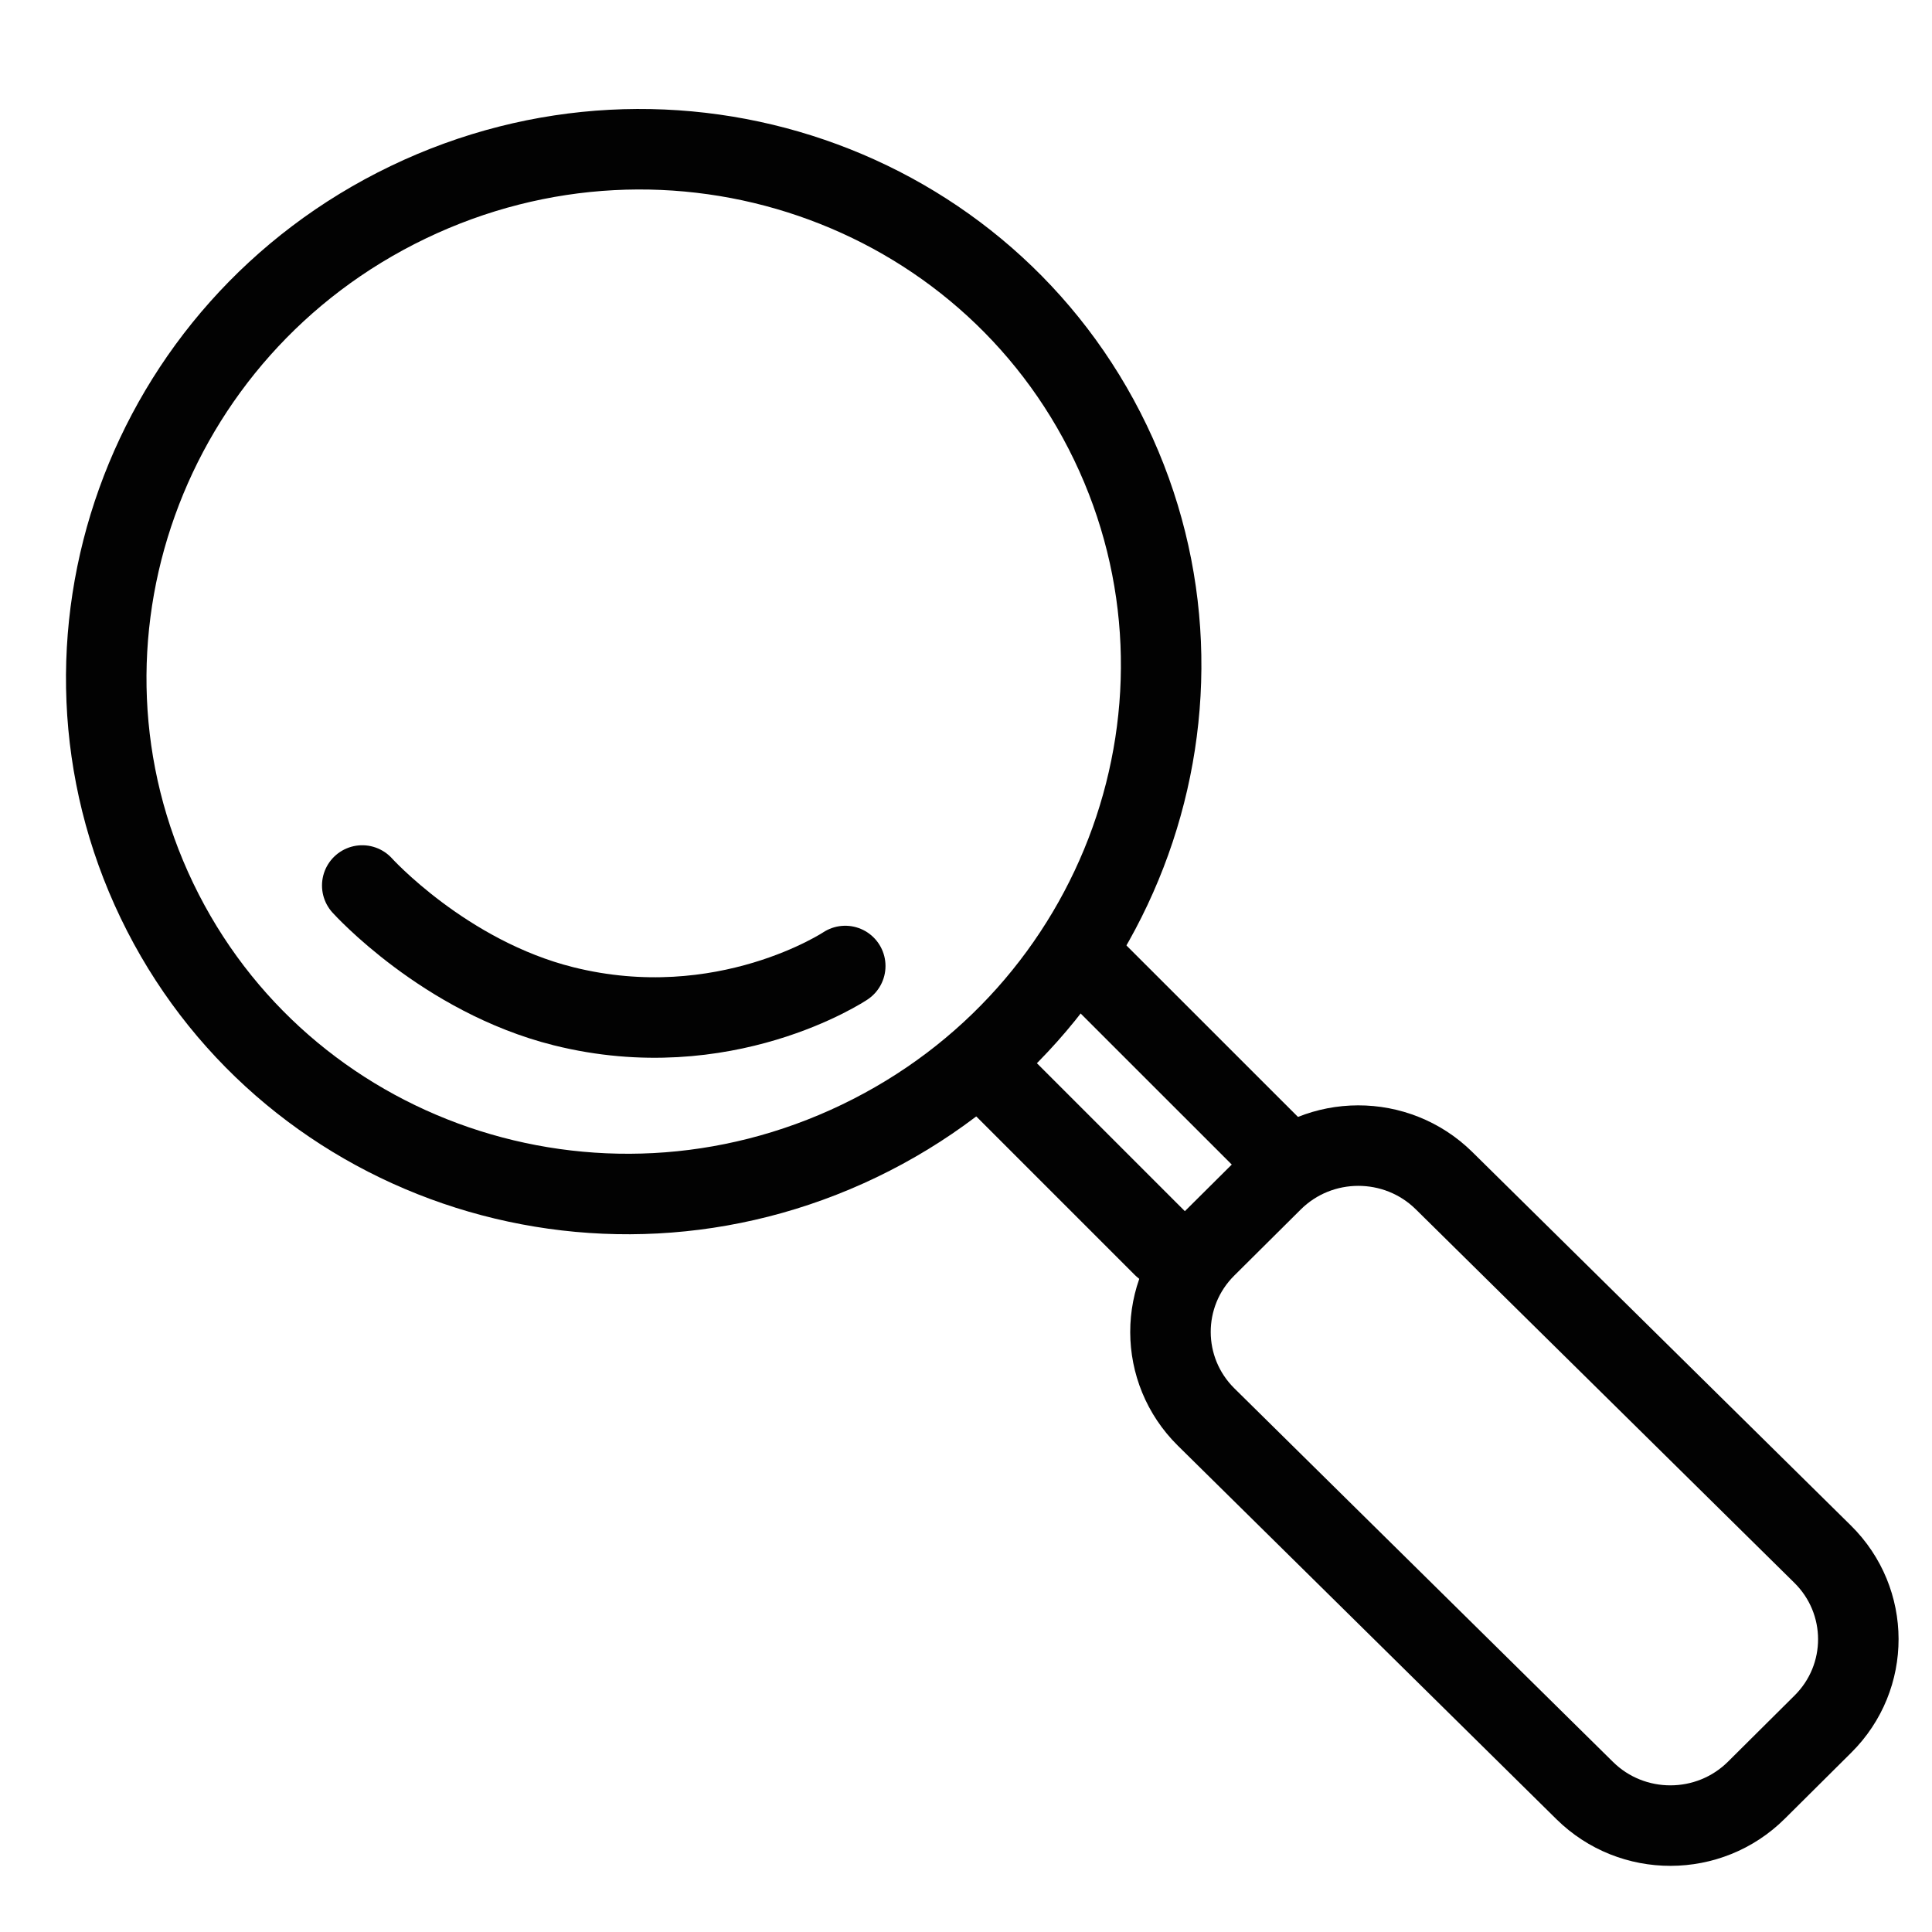 <?xml version="1.0" encoding="UTF-8"?>
<svg xmlns="http://www.w3.org/2000/svg" width="24" height="24" viewBox="0 0 24 24" fill="none">
  <g clip-path="url(#clip0_1196_1298)">
    <path d="M14.979 15.492L15.806 14.67C16.394 14.086 17.348 14.085 17.938 14.666L22.641 19.306C23.231 19.888 23.233 20.833 22.645 21.417L21.818 22.239C21.23 22.823 20.276 22.825 19.686 22.243L14.983 17.603C14.394 17.021 14.392 16.076 14.979 15.492Z" stroke="#020202"></path>
    <path d="M13.42 11.879L15.996 14.454M12.39 13.424L14.451 15.485" stroke="#020202" stroke-linecap="round"></path>
    <path d="M5.07 2.513C8.347 0.938 12.25 2.284 13.794 5.498C15.338 8.712 13.95 12.599 10.674 14.173C7.397 15.748 3.495 14.403 1.95 11.189C0.406 7.976 1.794 4.088 5.07 2.513Z" stroke="#020202"></path>
    <path d="M4.5 11C4.5 11 5.52 12.13 7 12.5C9 13 10.5 12 10.5 12" stroke="#020202" stroke-linecap="round"></path>
  </g>
  <defs>
    <clipPath id="clip0_1196_1298">
      <rect width="24" height="24" fill="white"></rect>
    </clipPath>
  </defs>
</svg>
